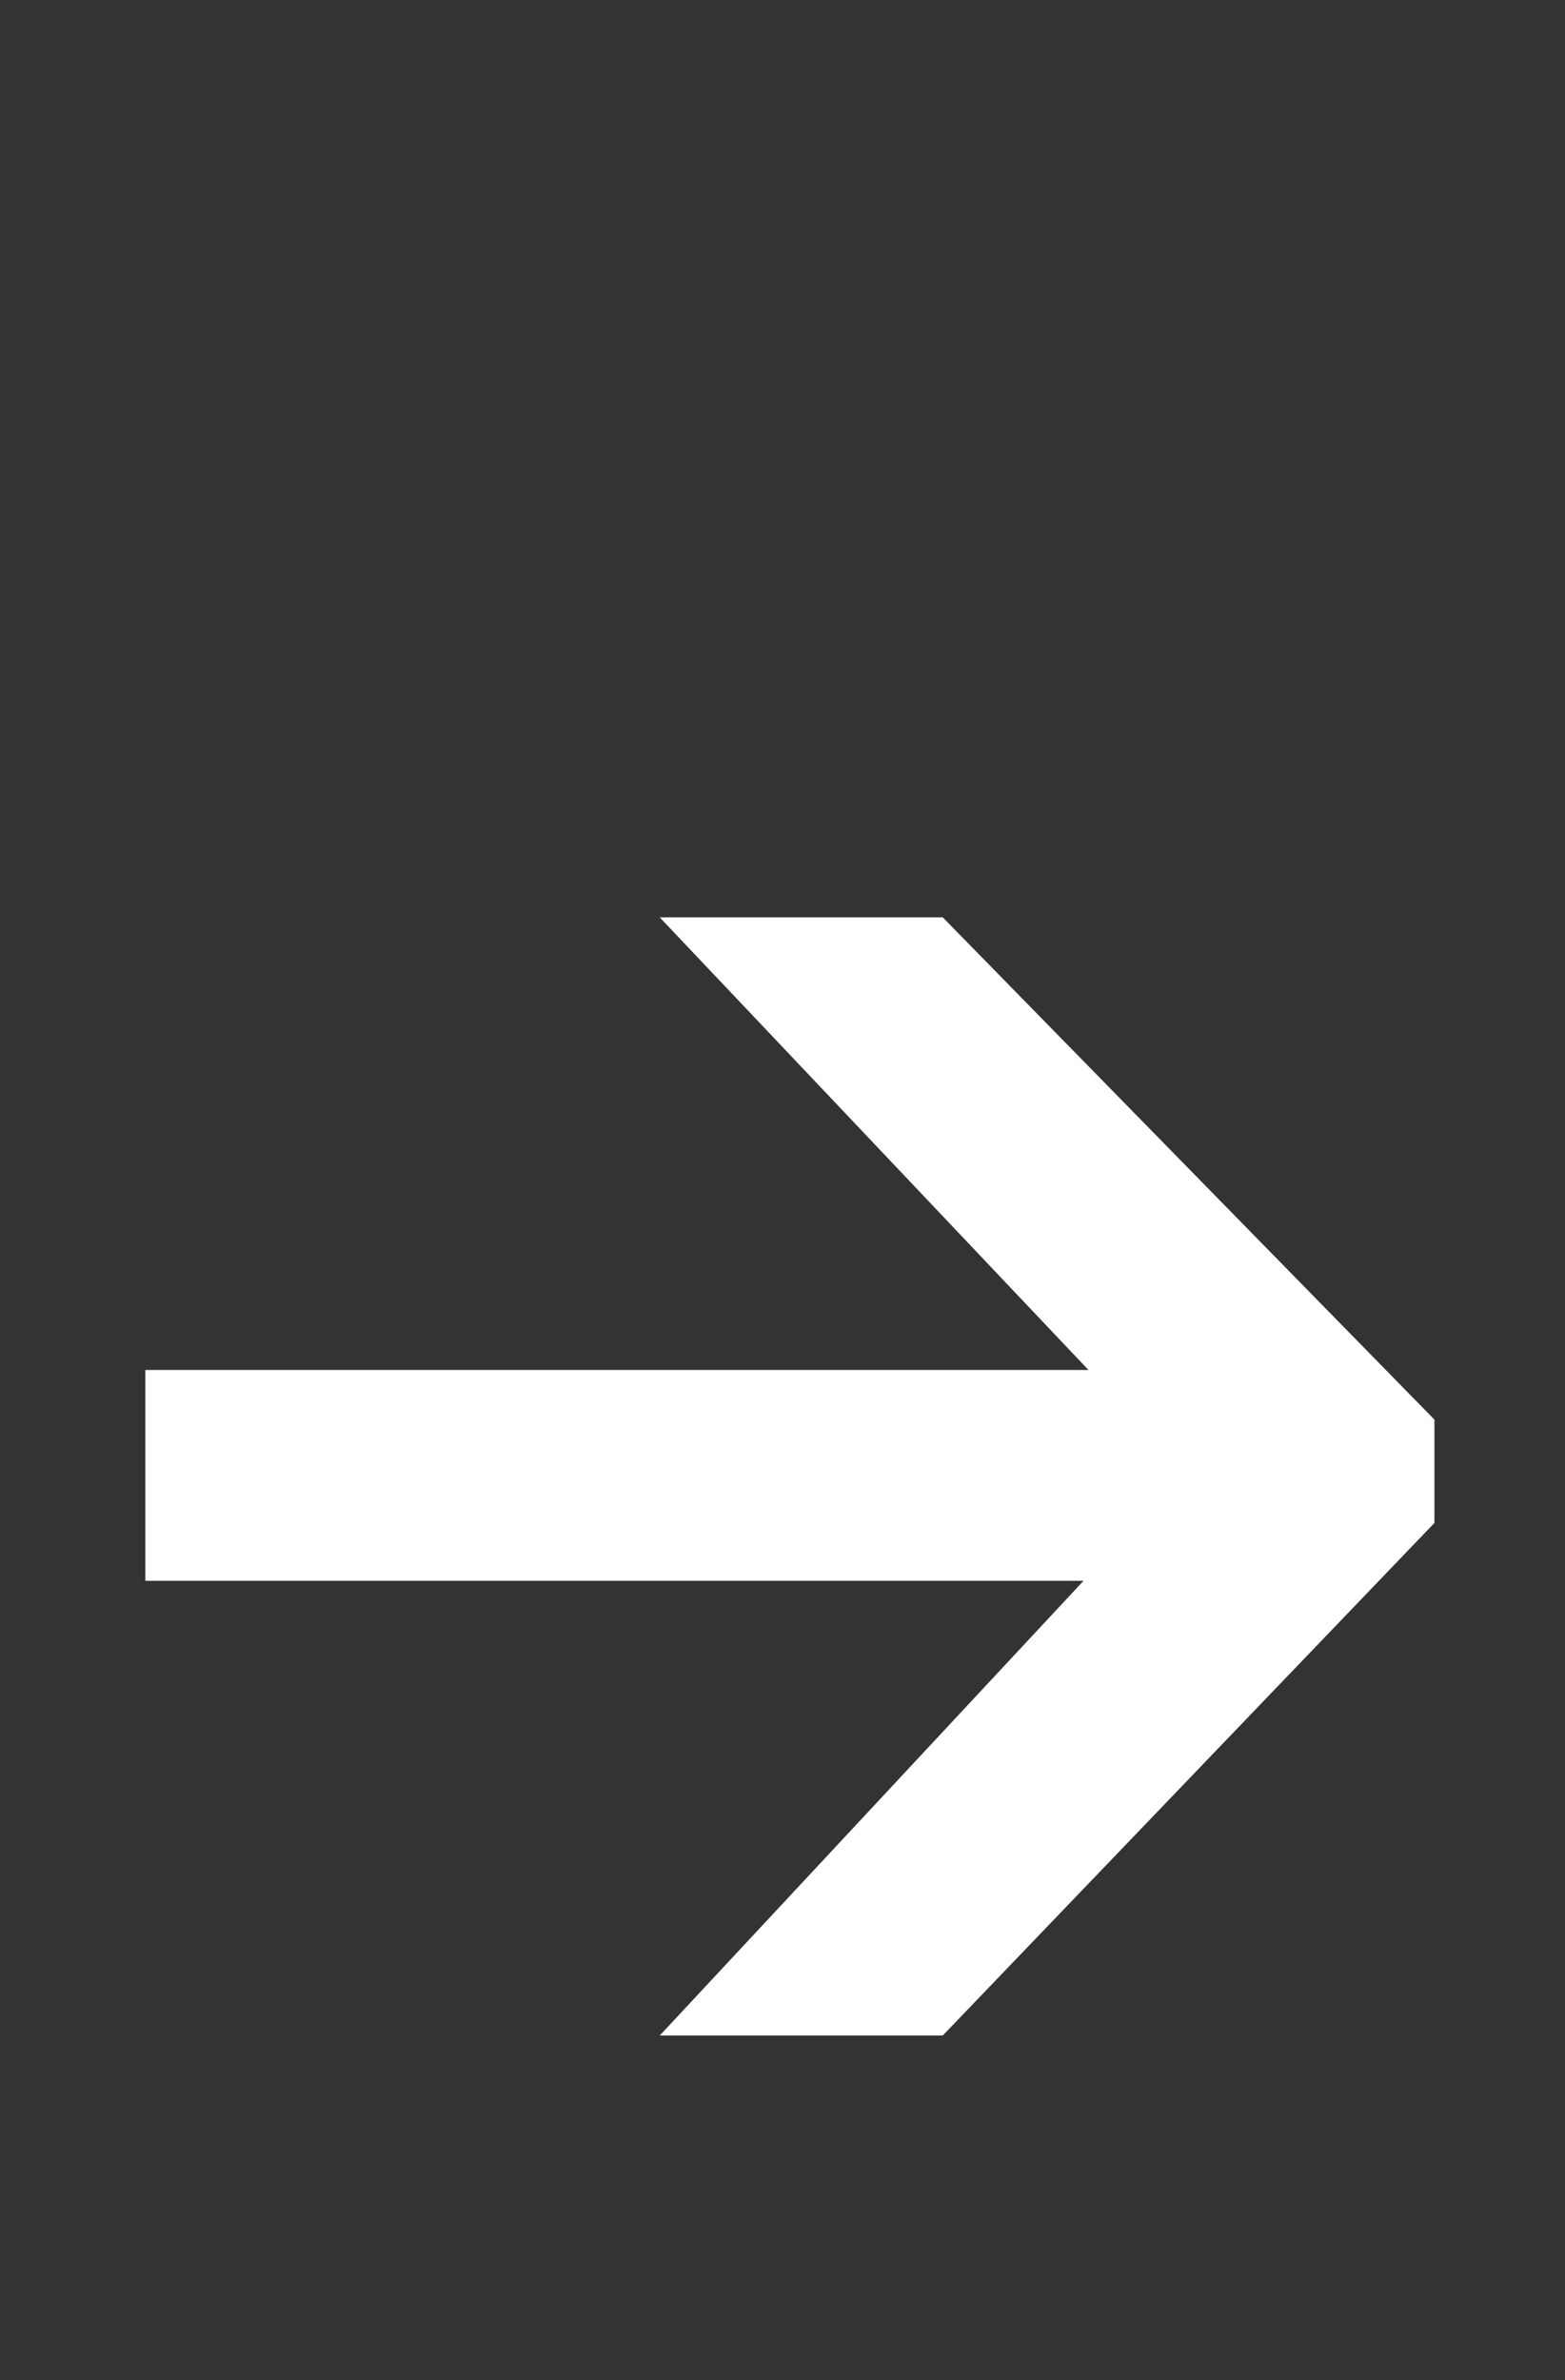 <svg width="50" height="76" viewBox="0 0 50 76" fill="none" xmlns="http://www.w3.org/2000/svg">
<rect x="0" y="0" width="50" height="76" fill="#333333" stroke="none"/>
<path d="M21.078 65L40.218 44.474V49.49L21.078 29.294H30.12L45.828 45.332V48.632L30.12 65H21.078ZM4.644 50.48V43.748H39.69V50.48H4.644Z" fill="white"/>
</svg>
